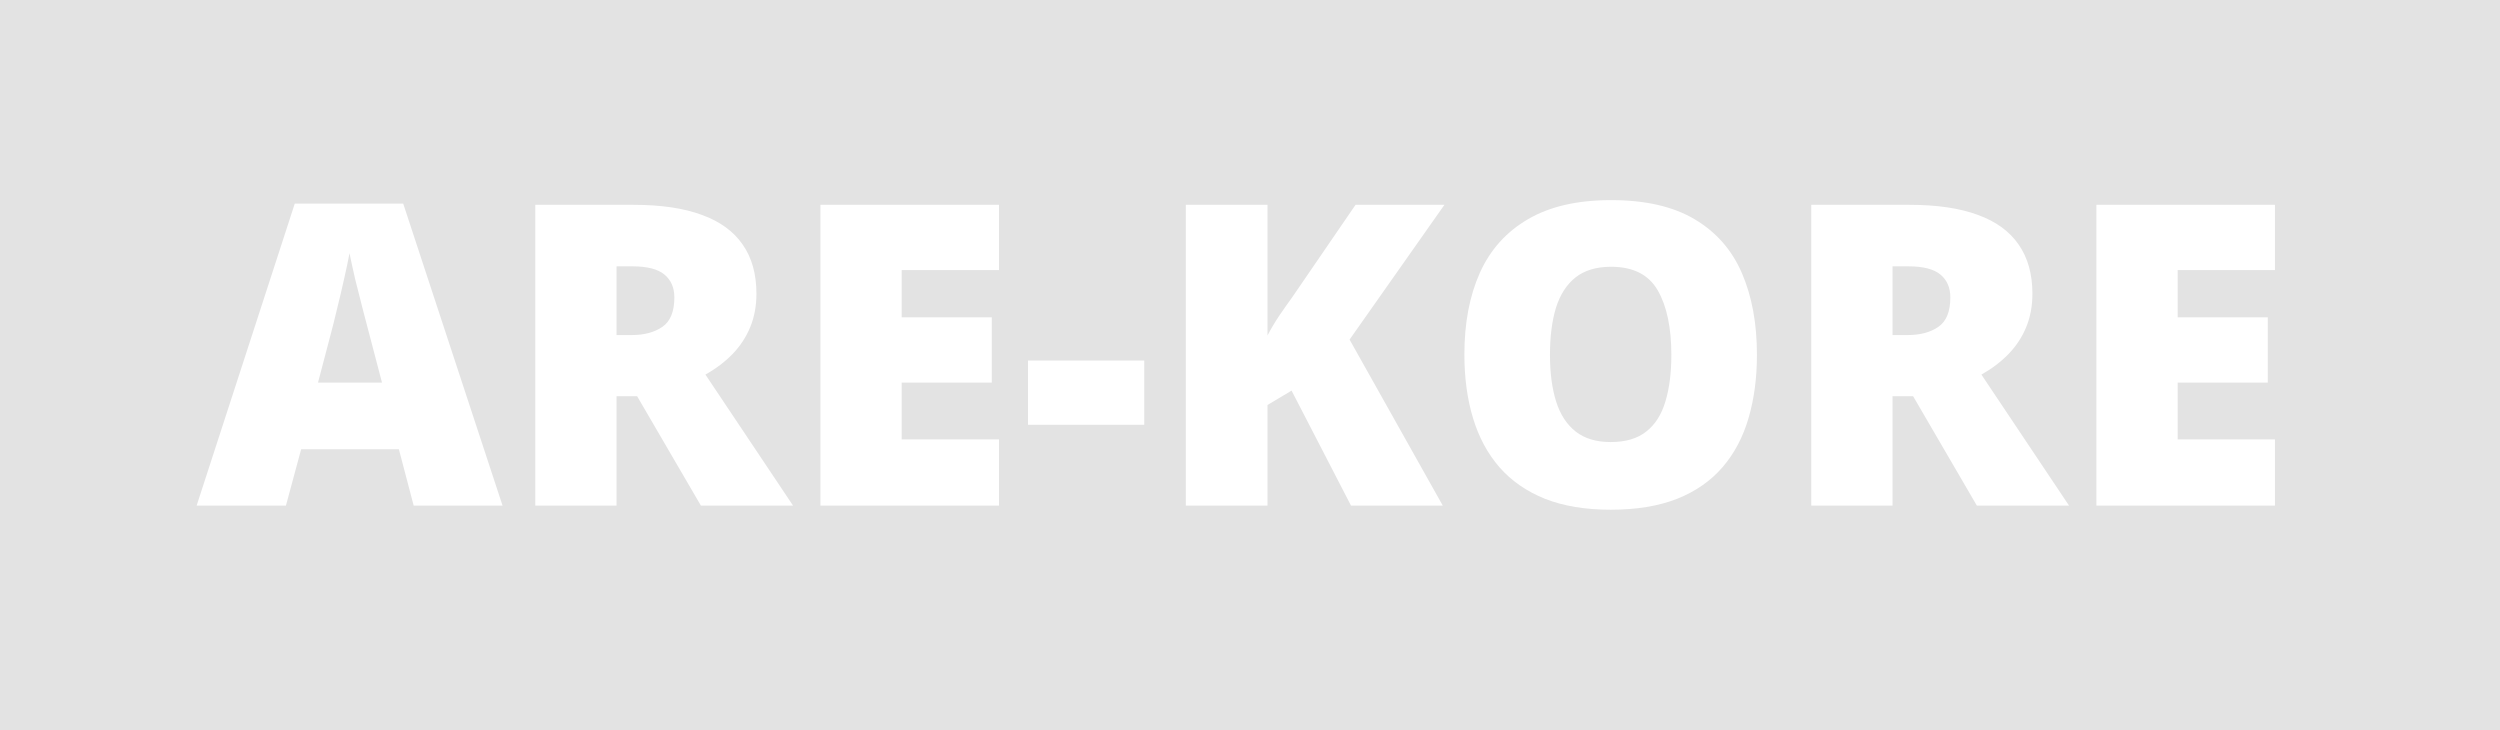 <svg width="89" height="26" viewBox="0 0 89 26" fill="none" xmlns="http://www.w3.org/2000/svg">
<path id="Subtract" fill-rule="evenodd" clip-rule="evenodd" d="M89 0H0V26H89V0ZM14.2 15.993L14.727 18H17.891L14.354 7.248H10.494L7 18H10.179L10.721 15.993H14.2ZM13.138 11.862L13.599 13.62H11.321L11.783 11.862C11.846 11.628 11.919 11.335 12.002 10.983C12.09 10.632 12.173 10.278 12.252 9.921C12.335 9.56 12.398 9.257 12.442 9.013C12.491 9.257 12.559 9.57 12.647 9.951C12.74 10.327 12.832 10.693 12.925 11.049C13.018 11.401 13.089 11.672 13.138 11.862ZM24.988 7.651C24.344 7.412 23.536 7.292 22.564 7.292H19.056V18H21.949V14.104H22.681L24.952 18H28.233L25.113 13.335C25.489 13.124 25.811 12.88 26.08 12.602C26.353 12.319 26.563 11.999 26.709 11.643C26.856 11.286 26.929 10.891 26.929 10.456C26.929 9.758 26.766 9.174 26.439 8.706C26.116 8.237 25.633 7.885 24.988 7.651ZM21.949 9.482H22.52C23.043 9.482 23.421 9.58 23.655 9.775C23.89 9.97 24.007 10.241 24.007 10.588C24.007 11.091 23.865 11.44 23.582 11.635C23.299 11.831 22.935 11.928 22.491 11.928H21.949V9.482ZM29.207 18H35.565V15.642H32.1V13.62H35.308V11.298H32.1V9.614H35.565V7.292H29.207V18ZM36.597 12.836V15.122H40.735V12.836H36.597ZM48.096 18H51.363L48.045 12.089L51.421 7.292H48.257L46.009 10.573C45.857 10.783 45.701 11.005 45.54 11.24C45.384 11.474 45.245 11.709 45.123 11.943V7.292H42.215V18H45.123V14.418L45.98 13.906L48.096 18ZM62.247 14.887C62.447 14.209 62.547 13.457 62.547 12.631C62.547 11.518 62.369 10.549 62.012 9.724C61.656 8.898 61.094 8.259 60.328 7.805C59.566 7.351 58.575 7.124 57.354 7.124C56.153 7.124 55.166 7.351 54.395 7.805C53.623 8.254 53.052 8.891 52.681 9.716C52.315 10.537 52.132 11.503 52.132 12.617C52.132 13.452 52.234 14.209 52.44 14.887C52.645 15.566 52.959 16.149 53.384 16.638C53.809 17.121 54.349 17.495 55.003 17.758C55.662 18.017 56.441 18.146 57.339 18.146C58.257 18.146 59.046 18.017 59.705 17.758C60.364 17.495 60.904 17.119 61.324 16.63C61.744 16.142 62.051 15.561 62.247 14.887ZM55.398 14.294C55.252 13.83 55.179 13.276 55.179 12.631C55.179 11.987 55.249 11.43 55.391 10.961C55.538 10.493 55.77 10.131 56.087 9.877C56.409 9.624 56.831 9.497 57.354 9.497C58.14 9.497 58.694 9.777 59.017 10.339C59.339 10.9 59.5 11.665 59.5 12.631C59.5 13.276 59.429 13.83 59.288 14.294C59.151 14.758 58.924 15.114 58.606 15.363C58.294 15.612 57.872 15.737 57.339 15.737C56.827 15.737 56.412 15.612 56.094 15.363C55.777 15.114 55.545 14.758 55.398 14.294ZM70.413 7.651C69.769 7.412 68.96 7.292 67.989 7.292H64.481V18H67.374V14.104H68.106L70.376 18H73.658L70.538 13.335C70.914 13.124 71.236 12.88 71.504 12.602C71.778 12.319 71.988 11.999 72.134 11.643C72.281 11.286 72.354 10.891 72.354 10.456C72.354 9.758 72.19 9.174 71.863 8.706C71.541 8.237 71.058 7.885 70.413 7.651ZM67.374 9.482H67.945C68.467 9.482 68.846 9.58 69.08 9.775C69.314 9.97 69.432 10.241 69.432 10.588C69.432 11.091 69.29 11.44 69.007 11.635C68.724 11.831 68.36 11.928 67.915 11.928H67.374V9.482ZM74.632 18H80.989V15.642H77.525V13.62H80.733V11.298H77.525V9.614H80.989V7.292H74.632V18Z" fill="#E3E3E3"/>
</svg>
